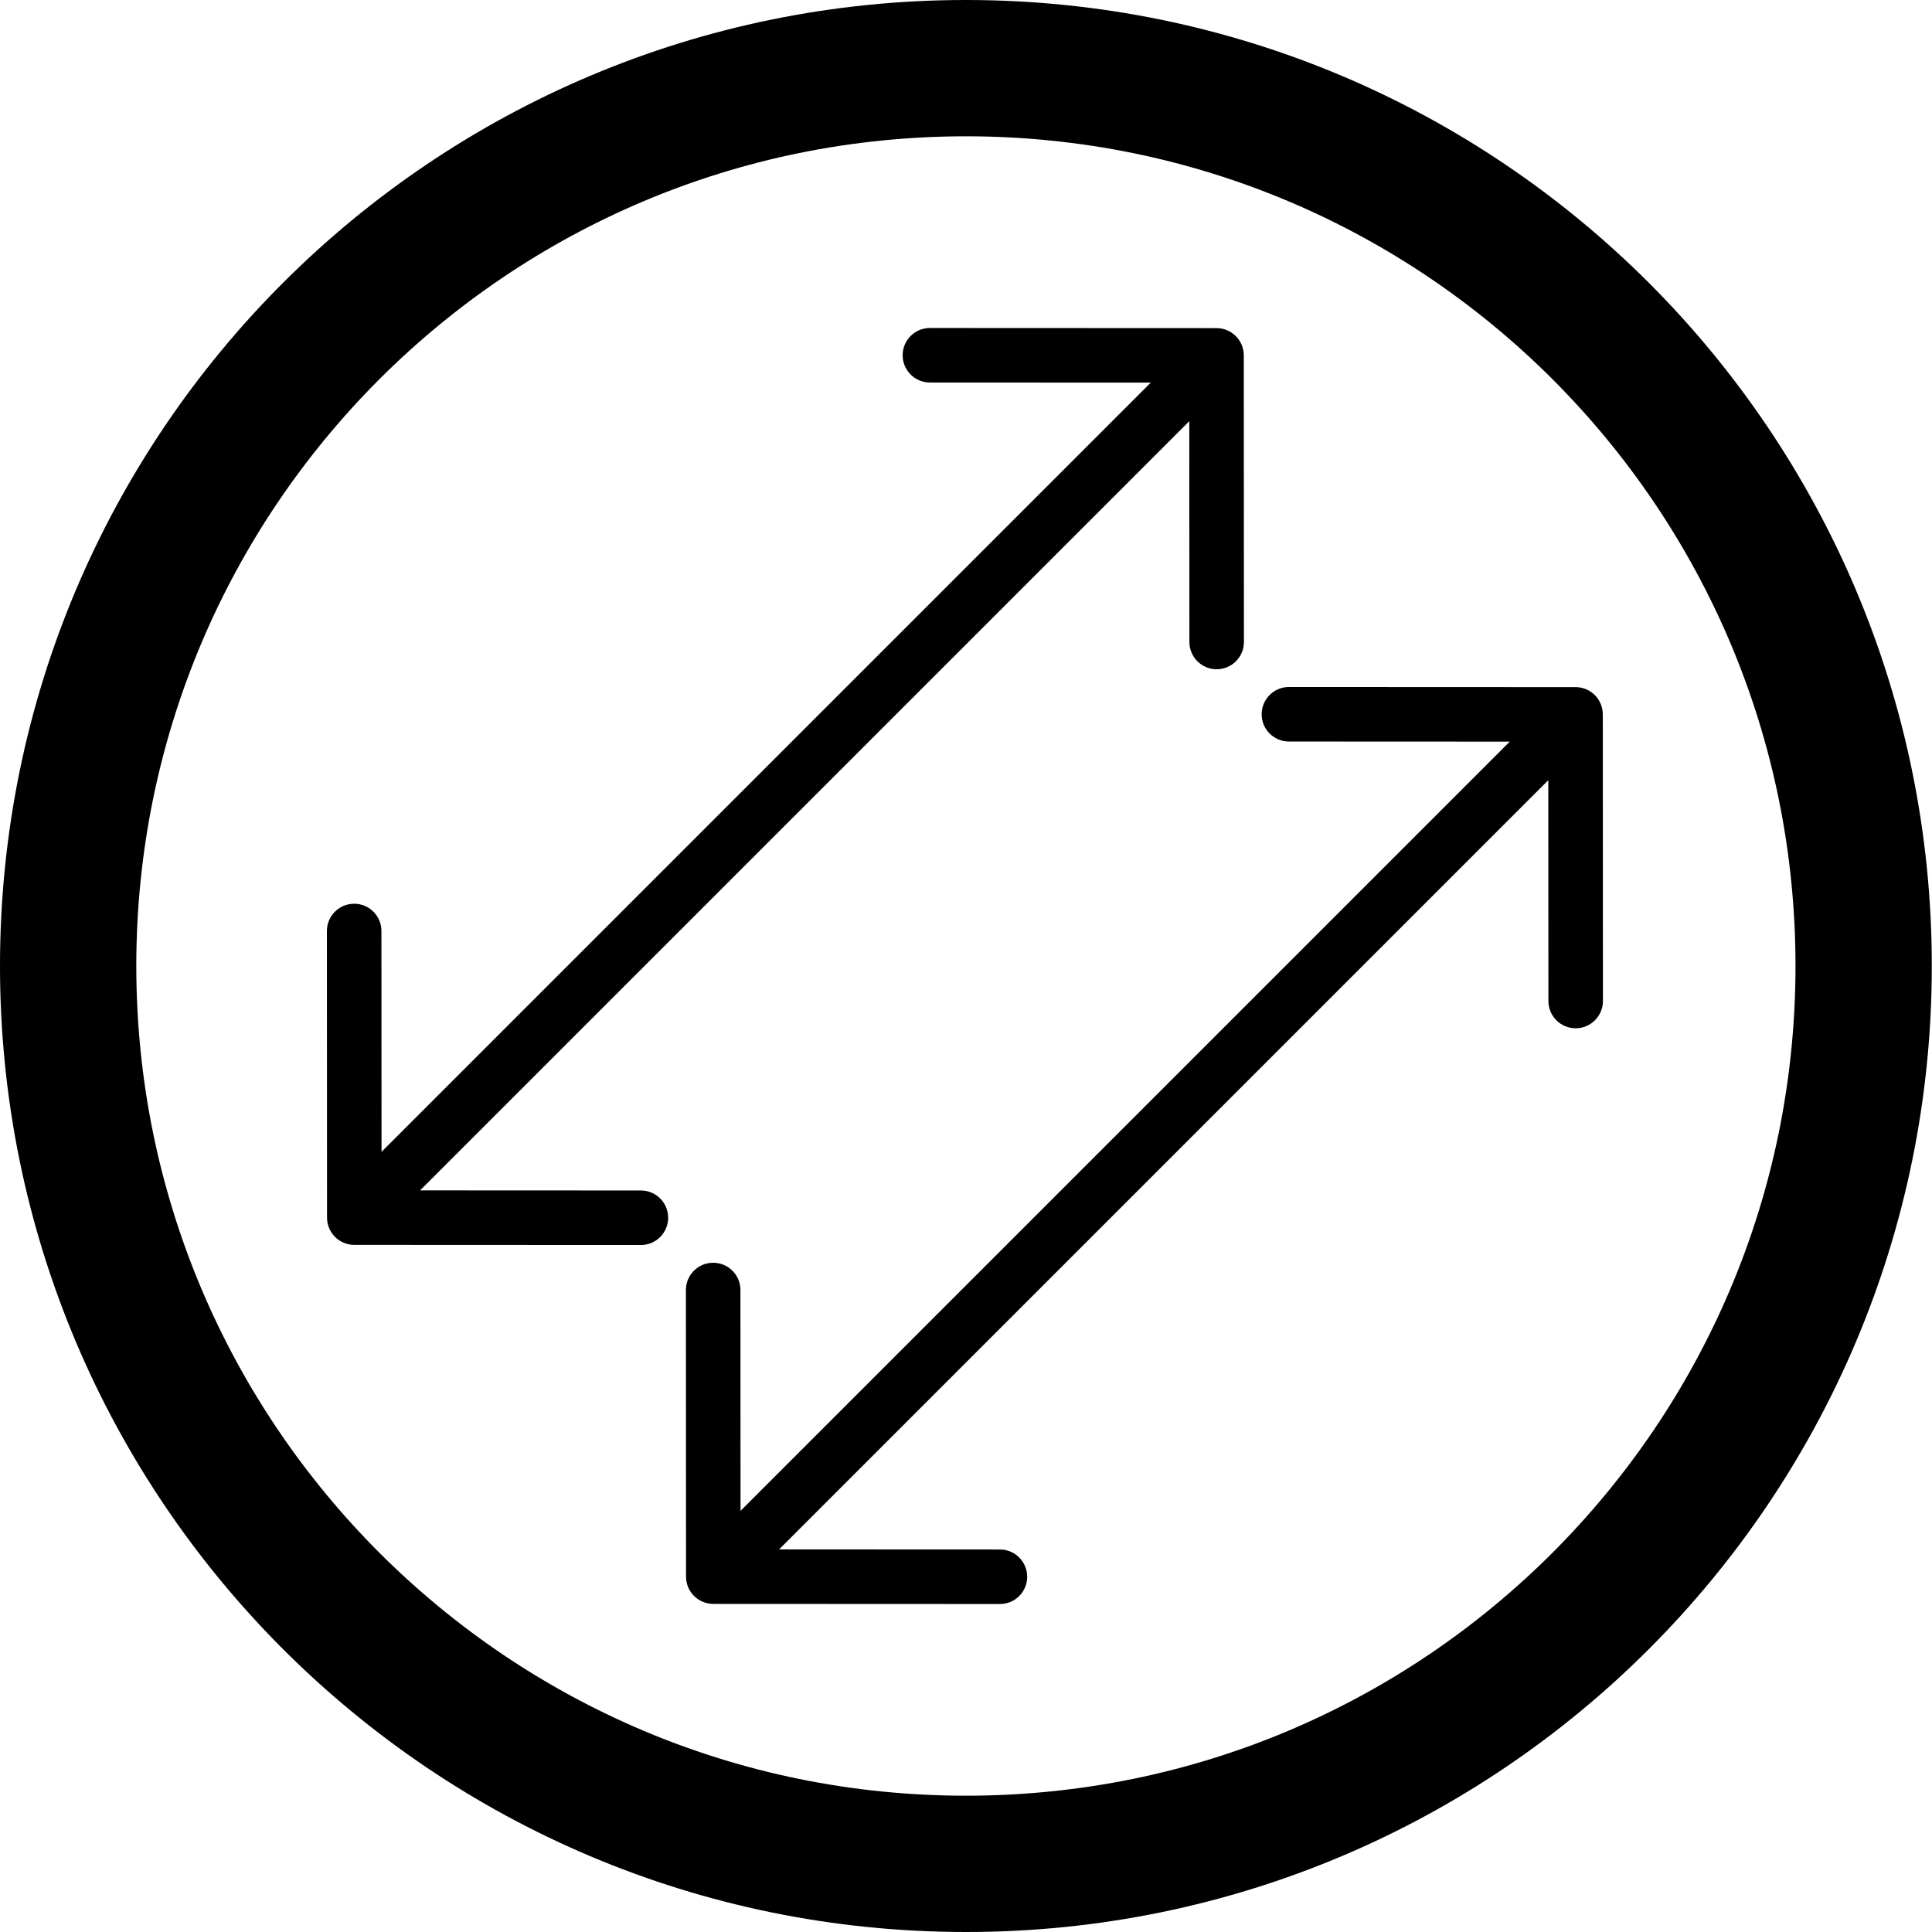 <?xml version="1.0" encoding="UTF-8"?>
<svg id="icon" xmlns="http://www.w3.org/2000/svg" viewBox="0 0 5669.29 5669.29">
  <path d="m2834.55,399.96c165.46,0,330.69,16.64,491.1,49.47,156.12,31.95,309.68,79.61,456.42,141.68,144.15,60.98,283.21,136.47,413.32,224.38,128.97,87.14,250.26,187.24,360.51,297.5,110.24,110.26,210.31,231.57,297.44,360.57,87.89,130.12,163.36,269.21,224.32,413.38,62.05,146.74,109.7,300.31,141.64,456.45,32.81,160.41,49.45,325.63,49.45,491.08s-16.64,330.71-49.45,491.14c-31.94,156.15-79.6,309.74-141.65,456.51-60.96,144.19-136.44,283.3-224.33,413.45-87.13,129.02-187.21,250.35-297.45,360.63-110.24,110.28-231.54,210.39-360.51,297.55-130.11,87.93-269.17,163.43-413.32,224.42-146.73,62.08-300.29,109.75-456.41,141.71-160.41,32.83-325.63,49.48-491.09,49.48s-330.67-16.65-491.08-49.48c-156.13-31.95-309.7-79.63-456.45-141.71-144.17-60.99-283.26-136.5-413.39-224.43-129-87.17-250.32-187.28-360.59-297.57-110.27-110.29-210.37-231.62-297.53-360.64-87.92-130.15-163.41-269.26-224.4-413.44-62.07-146.77-109.74-300.35-141.69-456.5-32.82-160.42-49.47-325.66-49.47-491.11s16.64-330.65,49.47-491.05c31.95-156.12,79.62-309.69,141.68-456.43,60.98-144.17,136.47-283.25,224.39-413.38,87.15-129,187.25-250.31,297.52-360.58,110.27-110.27,231.59-210.36,360.59-297.51,130.13-87.91,269.22-163.41,413.39-224.39,146.75-62.07,300.33-109.74,456.46-141.69,160.41-32.82,325.64-49.47,491.09-49.47M2834.55,0C1269.03,0,0,1269.03,0,2834.45s1269.03,2834.84,2834.55,2834.84,2834.16-1269.32,2834.16-2834.84S4400.16,0,2834.55,0h0Z"/>
  <g>
    <path d="m1880.74,3493.35l-648.04-.29L3489.89,1235.87l.29,648.04c.02,44.17,35.83,79.97,80,79.96h.04c44.18-.02,79.98-35.85,79.96-80.04l-.37-841.06c-.02-44.16-35.81-79.94-79.96-79.96l-841.06-.37h-.04c-44.16,0-79.98,35.8-80,79.96-.02,44.18,35.78,80.02,79.96,80.04l648.04.29L1119.56,3379.93l-.29-648.04c-.02-44.17-35.83-79.96-80-79.96h-.04c-44.18.02-79.98,35.85-79.96,80.04l.37,841.06c.02,44.16,35.81,79.95,79.96,79.96l841.06.37h.04c44.16,0,79.98-35.8,80-79.96.02-44.18-35.78-80.02-79.96-80.04Z"/>
    <path d="m4703.29,2096.28c-.02-44.16-35.81-79.95-79.96-79.96l-841.06-.37h-.04c-44.16,0-79.98,35.8-80,79.96-.02,44.18,35.78,80.02,79.96,80.04l648.04.29-2257.19,2257.19-.29-648.04c-.02-44.18-35.87-80-80.04-79.96-44.18.02-79.98,35.85-79.96,80.04l.37,841.06c.02,44.15,35.81,79.94,79.96,79.96l841.06.37h.04c44.16,0,79.98-35.79,80-79.96.02-44.18-35.78-80.02-79.96-80.04l-648.04-.29,2257.19-2257.19.29,648.04c.02,44.17,35.83,79.97,80,79.96h.04c44.18-.02,79.98-35.85,79.96-80.04l-.37-841.06Z"/>
  </g>
</svg>